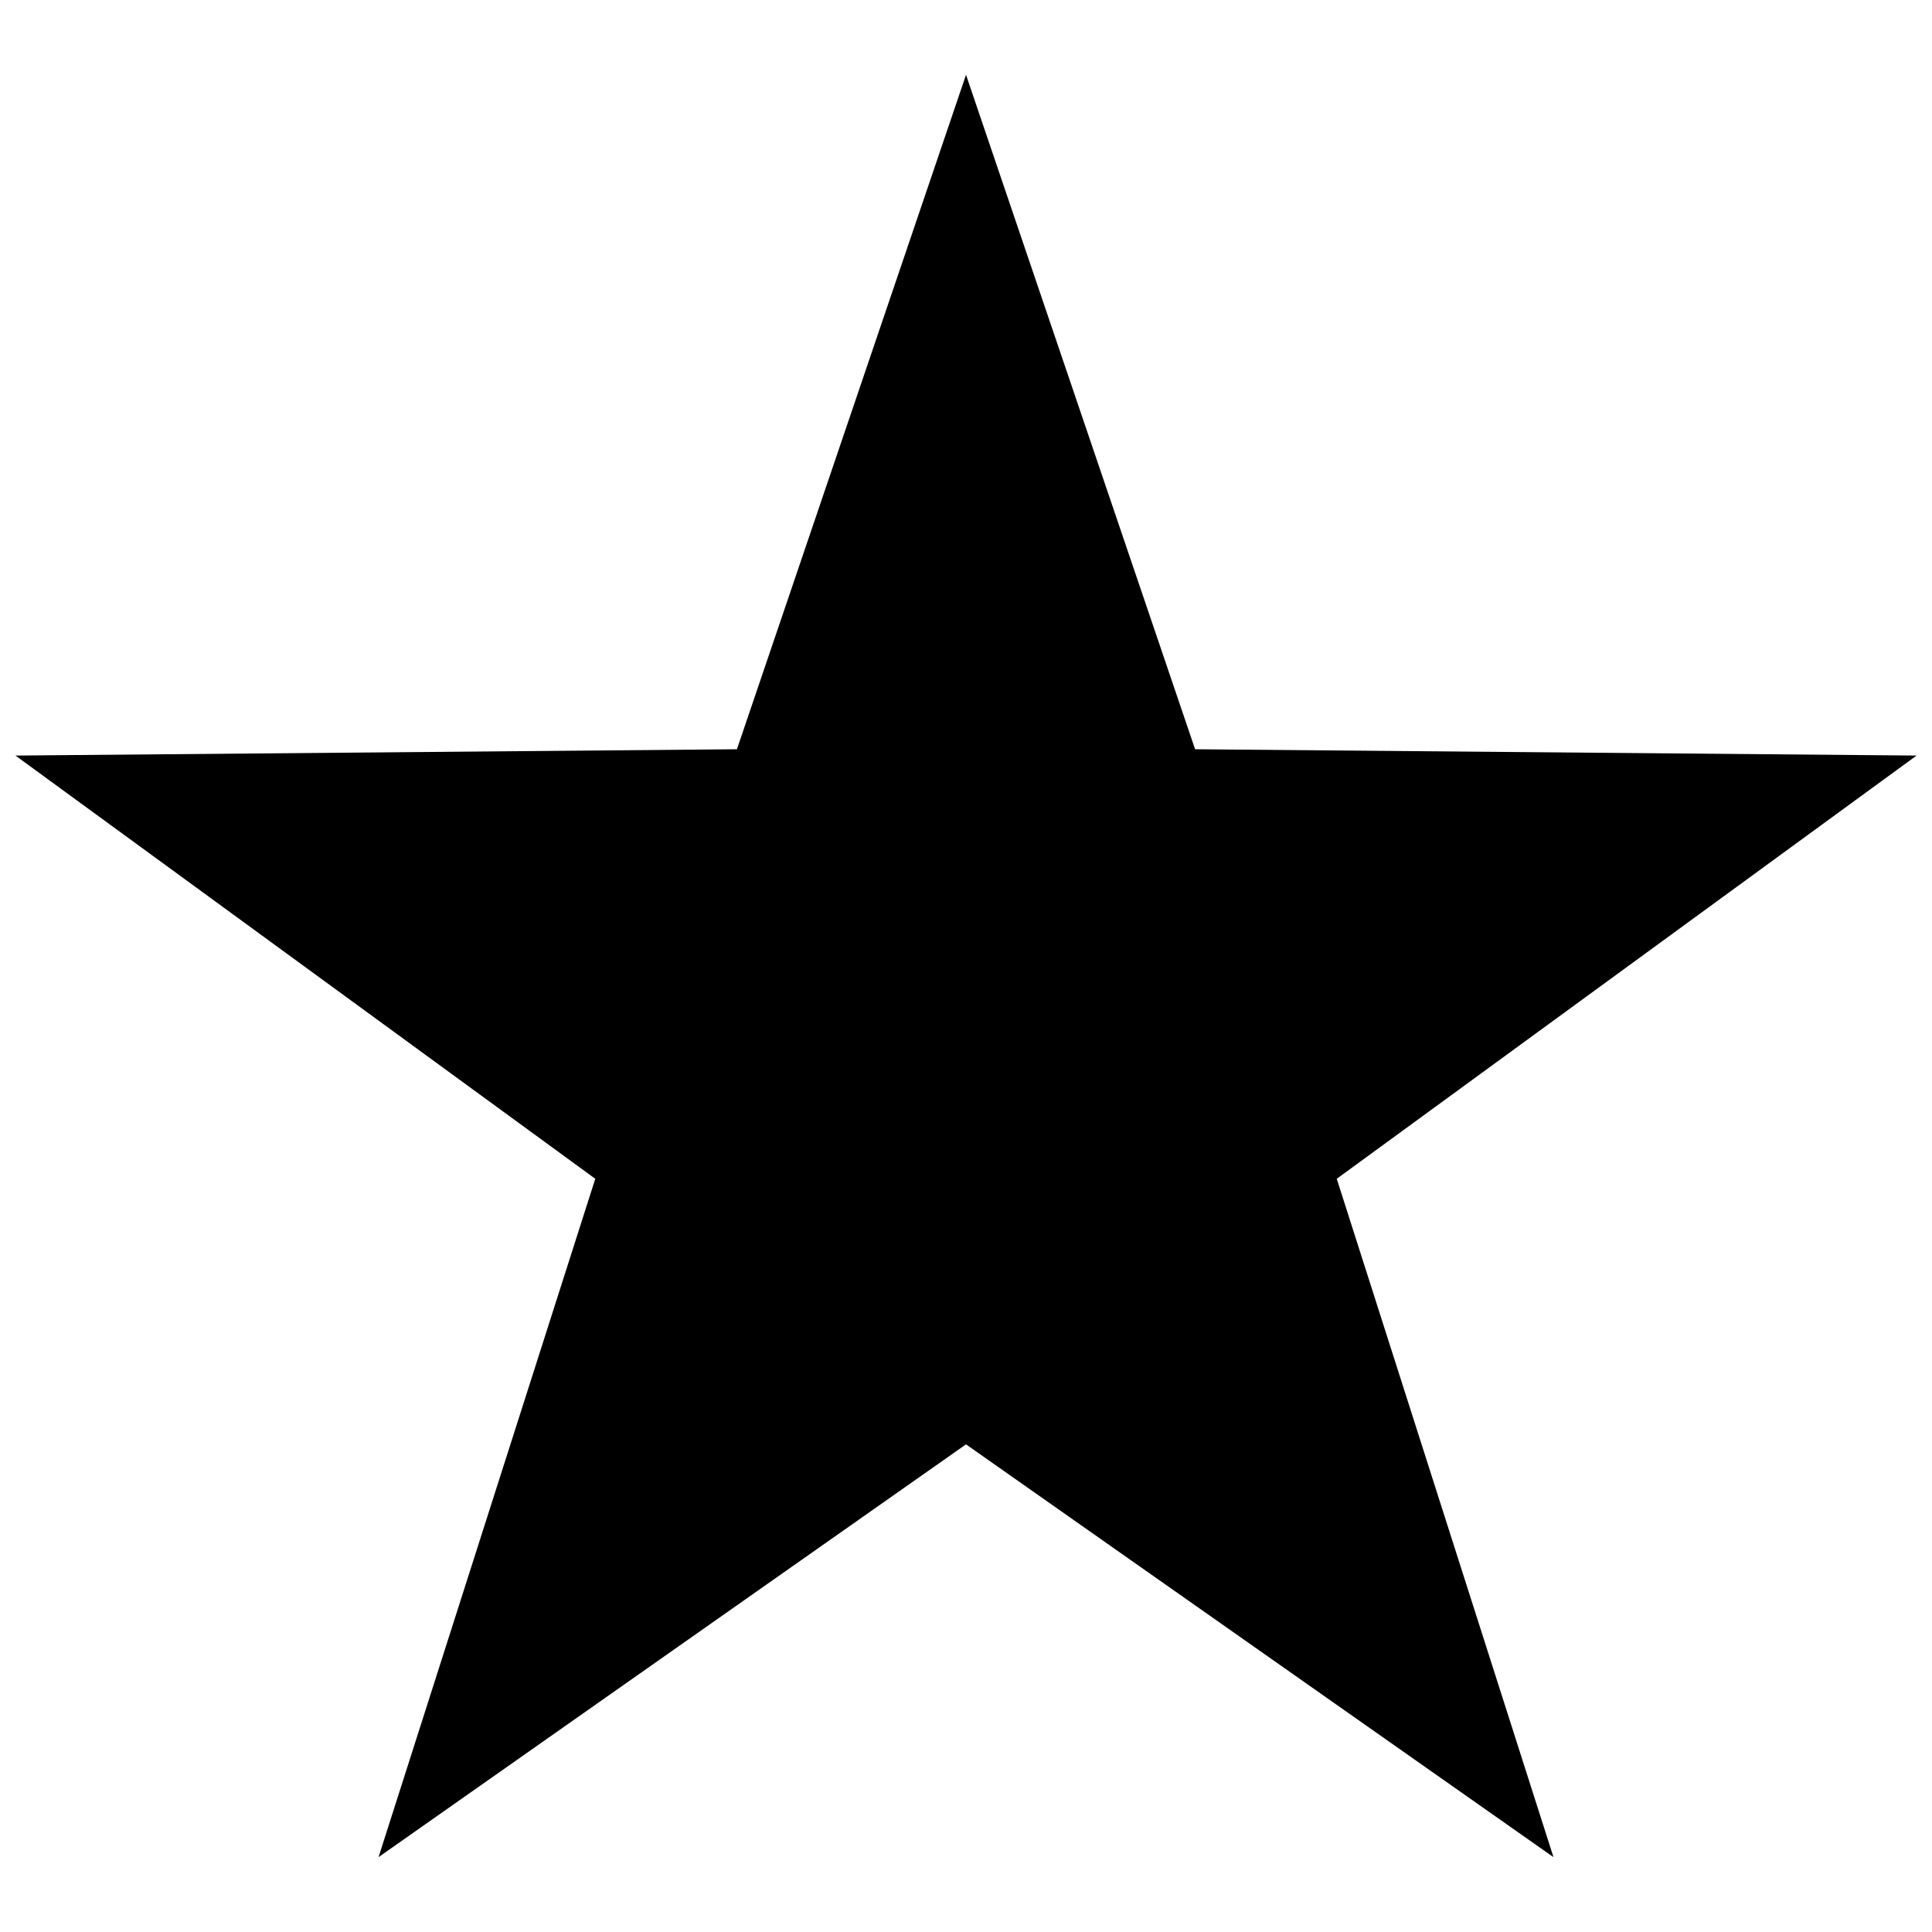 <?xml version="1.0" encoding="UTF-8"?>
<!-- The Best Svg Icon site in the world: iconSvg.co, Visit us! https://iconsvg.co -->
<svg width="800px" height="800px" version="1.1" viewBox="144 144 512 512" xmlns="http://www.w3.org/2000/svg">
 <defs>
  <clipPath id="a">
   <path d="m148.09 163h503.81v474h-503.81z"/>
  </clipPath>
 </defs>
 <g clip-path="url(#a)">
  <path d="m400 526.77-155.68 109.39 57.434-179.77-153.66-112.16 191.2-1.672 60.711-178.73 60.707 178.73 191.2 1.672-153.66 112.16 57.434 179.77z" fill-rule="evenodd"/>
 </g>
</svg>